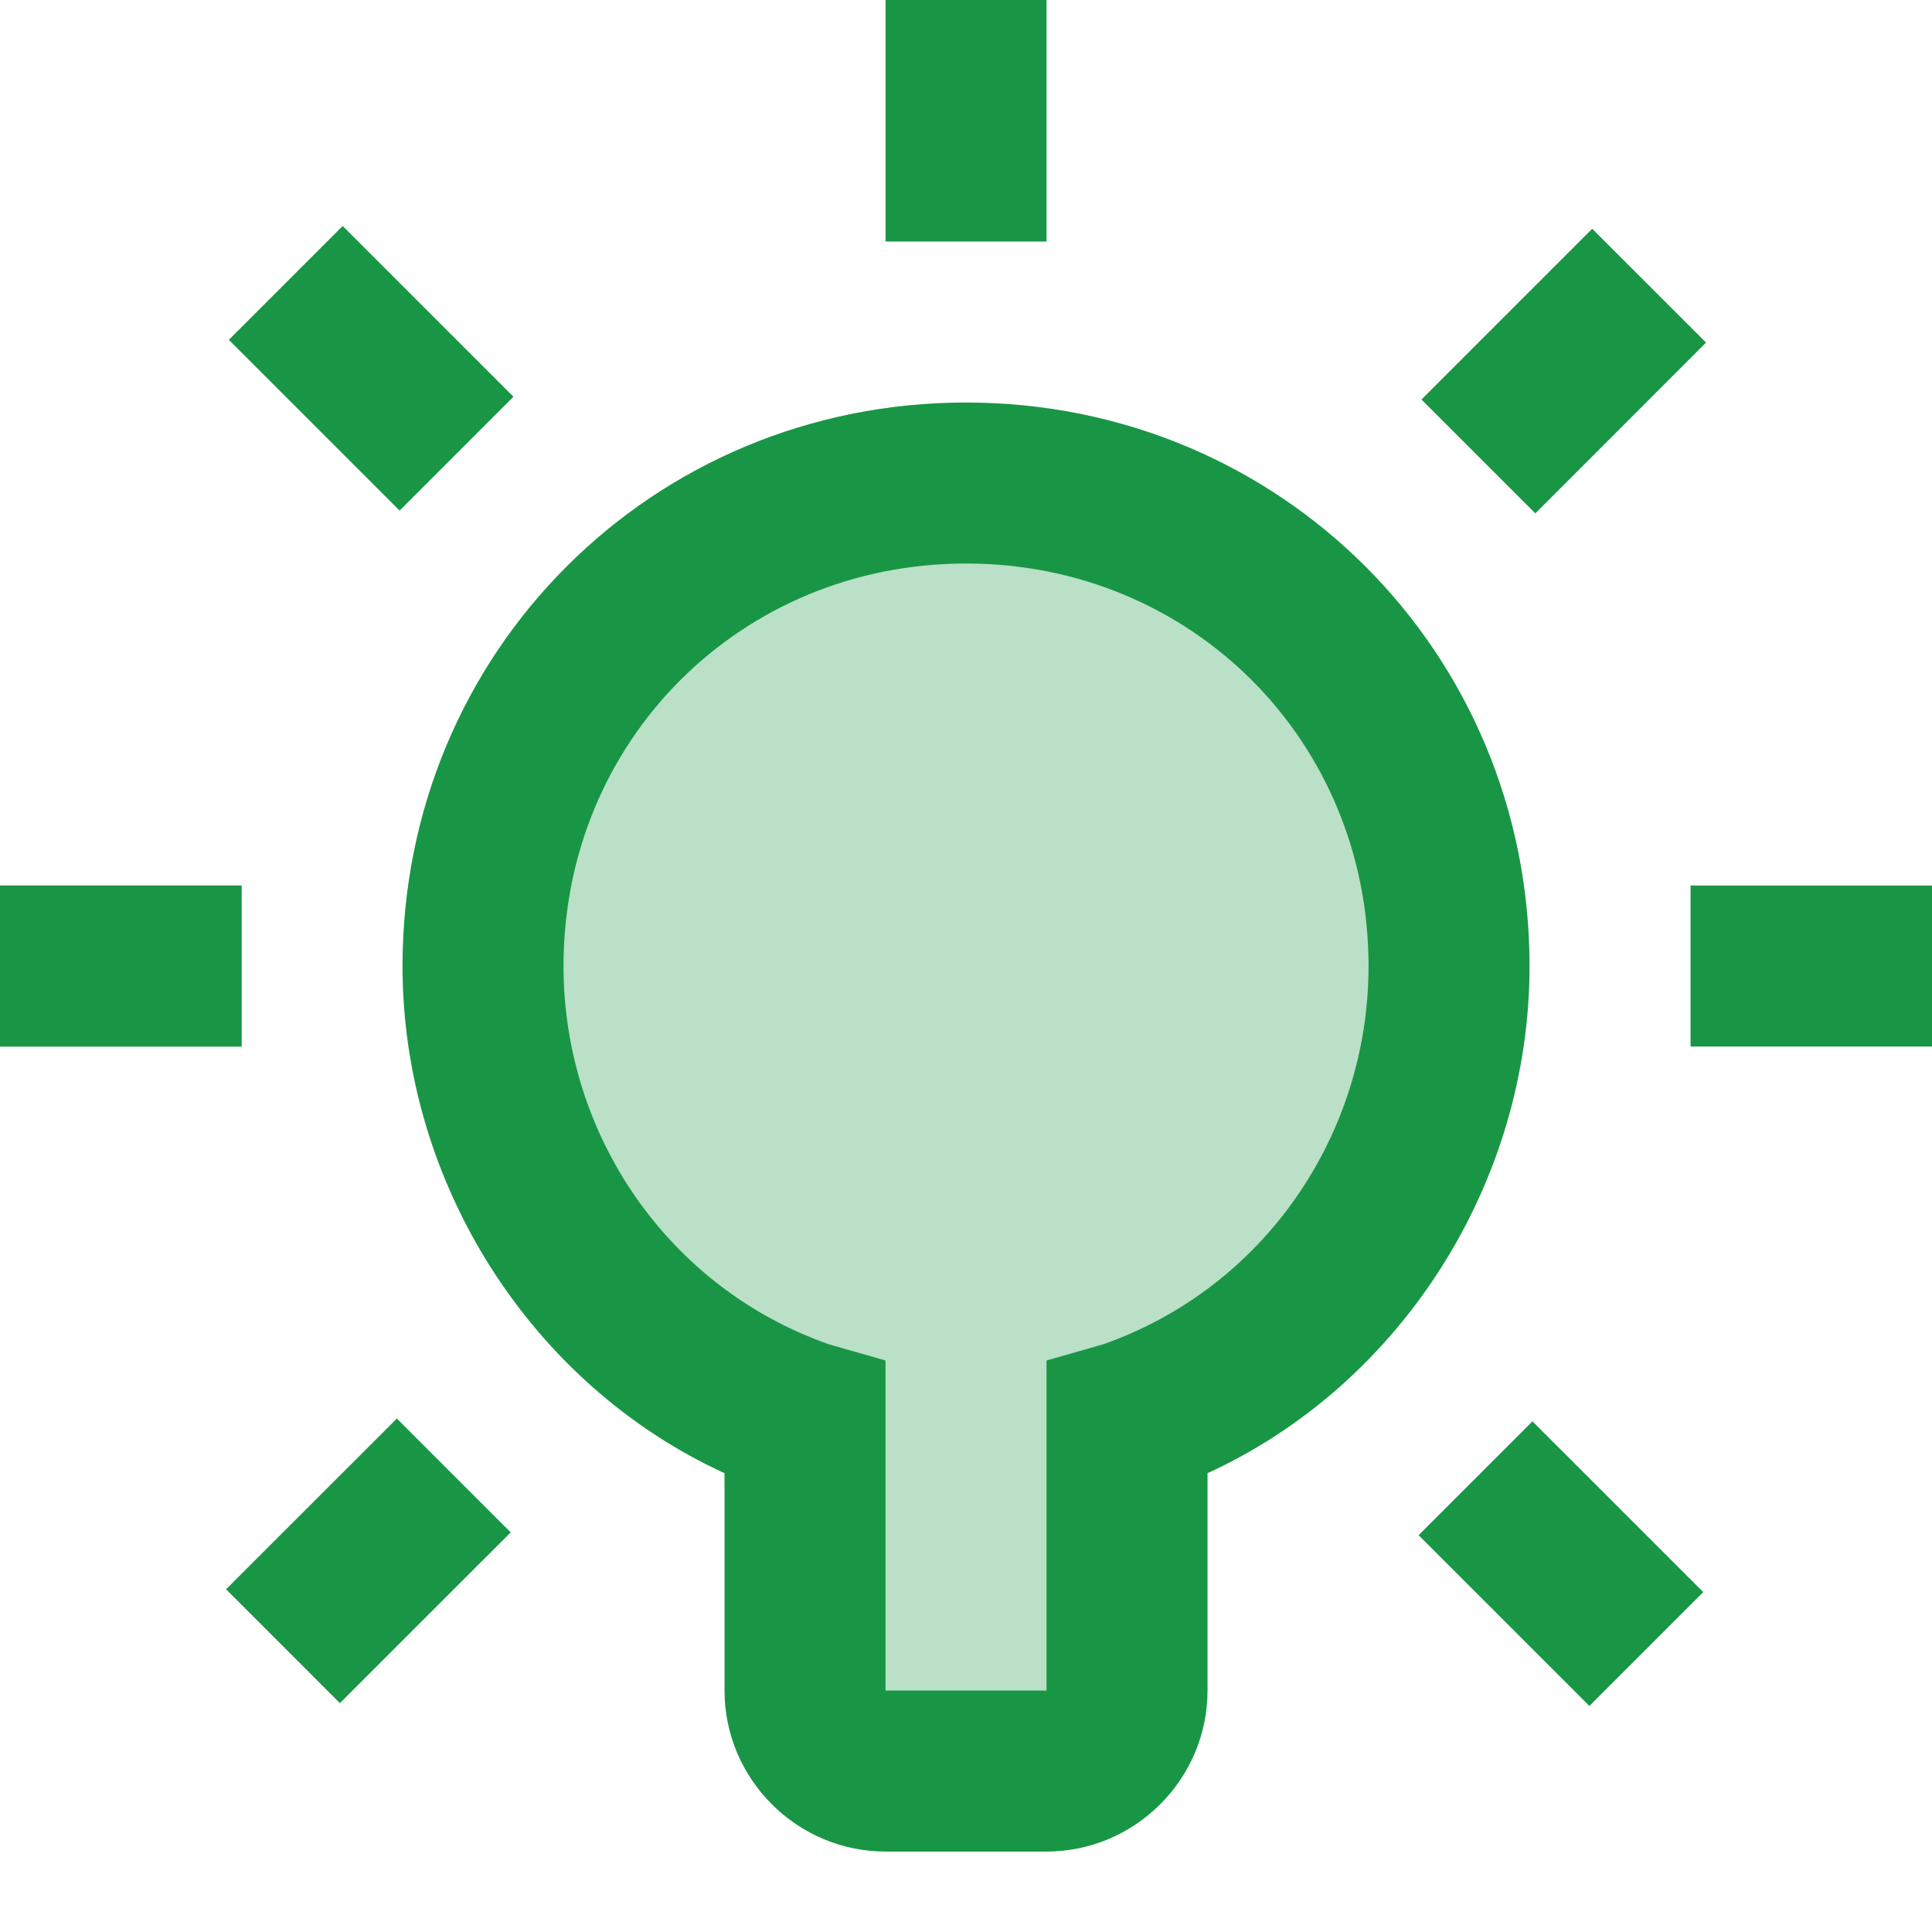 <svg xmlns="http://www.w3.org/2000/svg" xmlns:xlink="http://www.w3.org/1999/xlink" viewBox="0,0,256,256" width="48px" height="48px"><g fill="#199645" fill-rule="nonzero" stroke="none" stroke-width="1" stroke-linecap="butt" stroke-linejoin="miter" stroke-miterlimit="10" stroke-dasharray="" stroke-dashoffset="0" font-family="none" font-weight="none" font-size="none" text-anchor="none" style="mix-blend-mode: normal"><g transform="scale(10.667,10.667)"><path d="M18,12c0,-3.3 -2.7,-6 -6,-6c-3.3,0 -6,2.7 -6,6c0,2.6 1.7,4.8 4,5.7v3.3c0,0.6 0.4,1 1,1h2c0.6,0 1,-0.4 1,-1v-3.3c2.3,-0.9 4,-3.1 4,-5.7z" opacity="0.3"></path><path d="M21,11h3v2h-3zM0,11h3v2h-3zM11,0h2v3h-2z"></path><path transform="translate(-8.046,19.424) rotate(-45.001)" d="M18.4,17.9h2v3h-2z"></path><path transform="translate(-1.895,4.575) rotate(-45.001)" d="M3.6,3.1h2v3h-2z"></path><path transform="translate(2.456,15.077) rotate(-45.009)" d="M17.9,3.6h3v2h-3z"></path><path transform="translate(-12.393,8.921) rotate(-44.992)" d="M3.1,18.4h3v2h-3z"></path><path d="M13,23h-2c-1.1,0 -2,-0.9 -2,-2v-2.7c-2.4,-1.1 -4,-3.6 -4,-6.3c0,-3.9 3.1,-7 7,-7c3.9,0 7,3.1 7,7c0,2.7 -1.6,5.2 -4,6.3v2.7c0,1.1 -0.9,2 -2,2zM12,7c-2.8,0 -5,2.2 -5,5c0,2.1 1.3,4 3.3,4.7l0.7,0.2v4.1h2v-4.1l0.7,-0.2c2,-0.7 3.3,-2.6 3.3,-4.7c0,-2.8 -2.2,-5 -5,-5zM0,11h3v2h-3z"></path></g></g></svg>